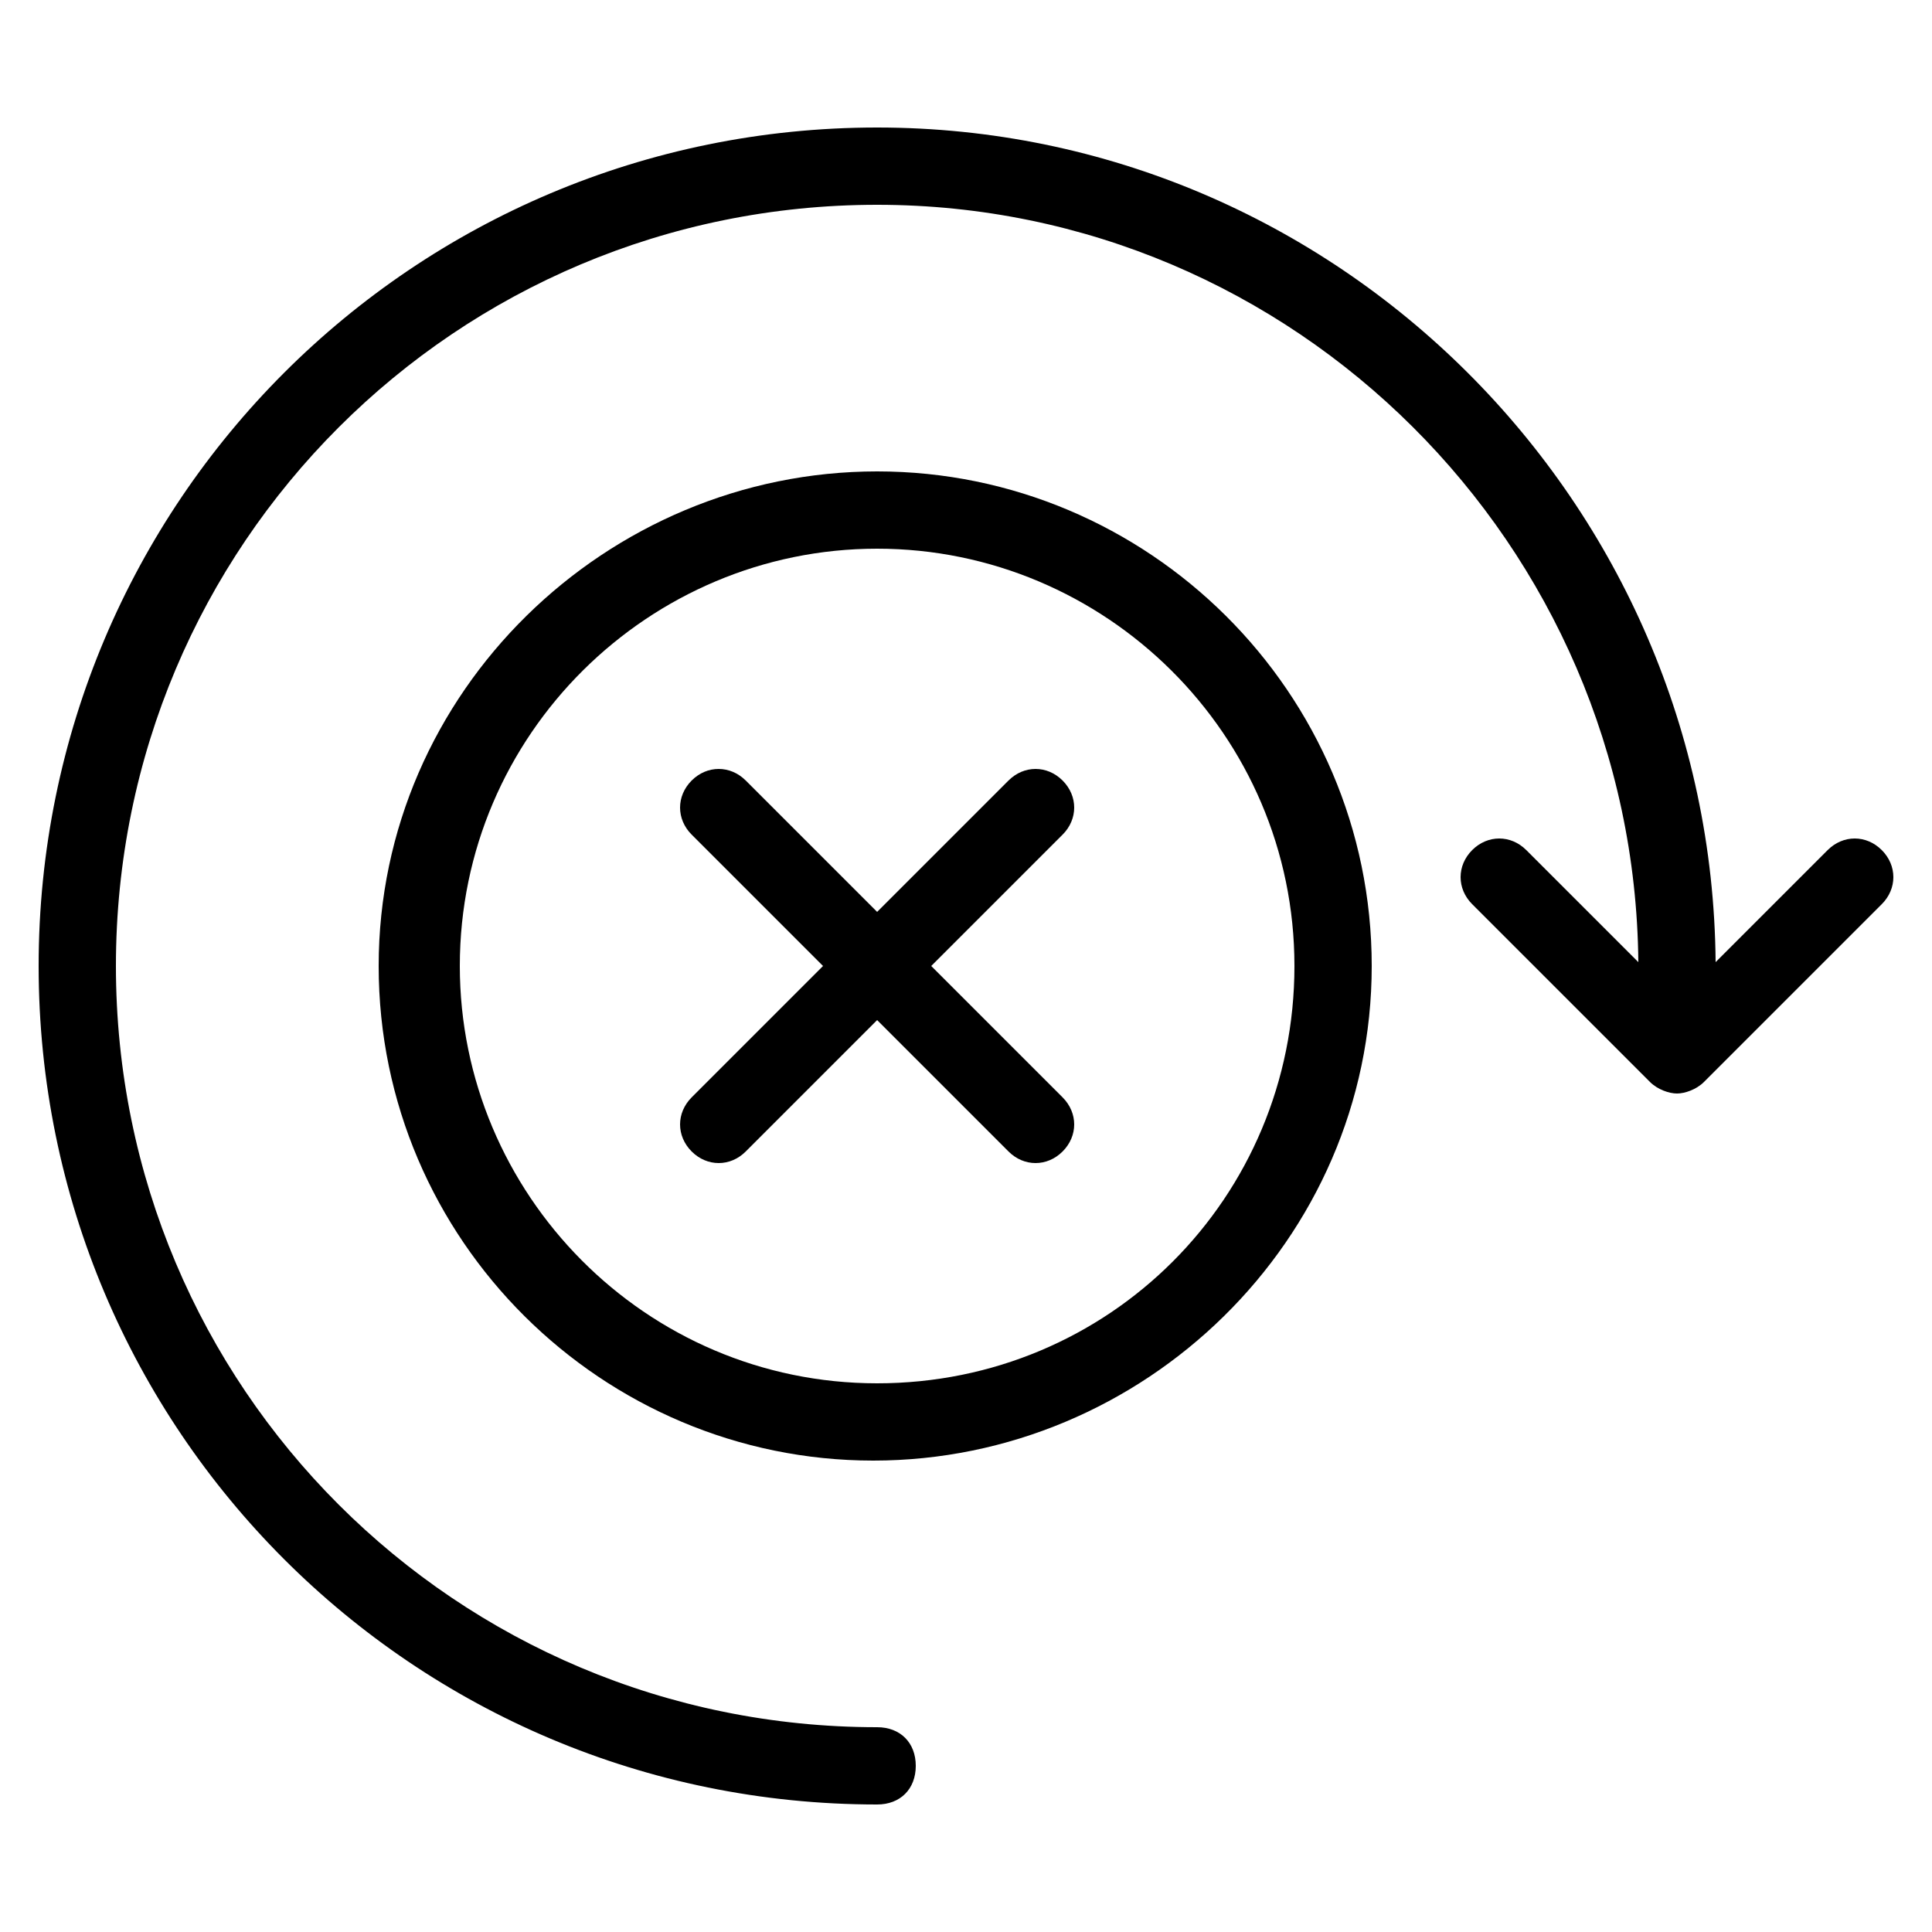 <svg id="Layer_1" enable-background="new 0 0 50 50" height="512" viewBox="0 0 50 50" width="512" xmlns="http://www.w3.org/2000/svg"><g><path d="m24.1 25 3.4-3.4c.4-.4.4-1 0-1.4s-1-.4-1.4 0l-3.4 3.4-3.4-3.4c-.4-.4-1-.4-1.4 0s-.4 1 0 1.4l3.4 3.4-3.4 3.4c-.4.4-.4 1 0 1.4s1 .4 1.4 0l3.4-3.4 3.4 3.4c.4.4 1 .4 1.4 0s.4-1 0-1.4z"/><path d="m35.5 25c0-7.1-5.8-12.8-12.8-12.8s-12.9 5.7-12.9 12.8 5.8 12.8 12.8 12.8 12.9-5.7 12.9-12.8zm-12.8 10.8c-6 0-10.8-4.9-10.8-10.8 0-6 4.9-10.8 10.8-10.8s10.8 4.8 10.8 10.8-4.8 10.8-10.8 10.8z"/><path d="m47.3 22-2.9 2.9c-.1-11.9-9.8-21.6-21.7-21.6-12 0-21.7 9.7-21.7 21.7s9.7 21.7 21.7 21.7c.6 0 1-.4 1-1s-.4-1-1-1c-10.9 0-19.7-8.8-19.7-19.7s8.8-19.7 19.7-19.7c10.8 0 19.6 8.8 19.7 19.6l-2.9-2.9c-.4-.4-1-.4-1.4 0s-.4 1 0 1.4l4.6 4.6c.2.2.5.3.7.3s.5-.1.7-.3l4.6-4.6c.4-.4.4-1 0-1.4s-1-.4-1.4 0z"/></g></svg>
